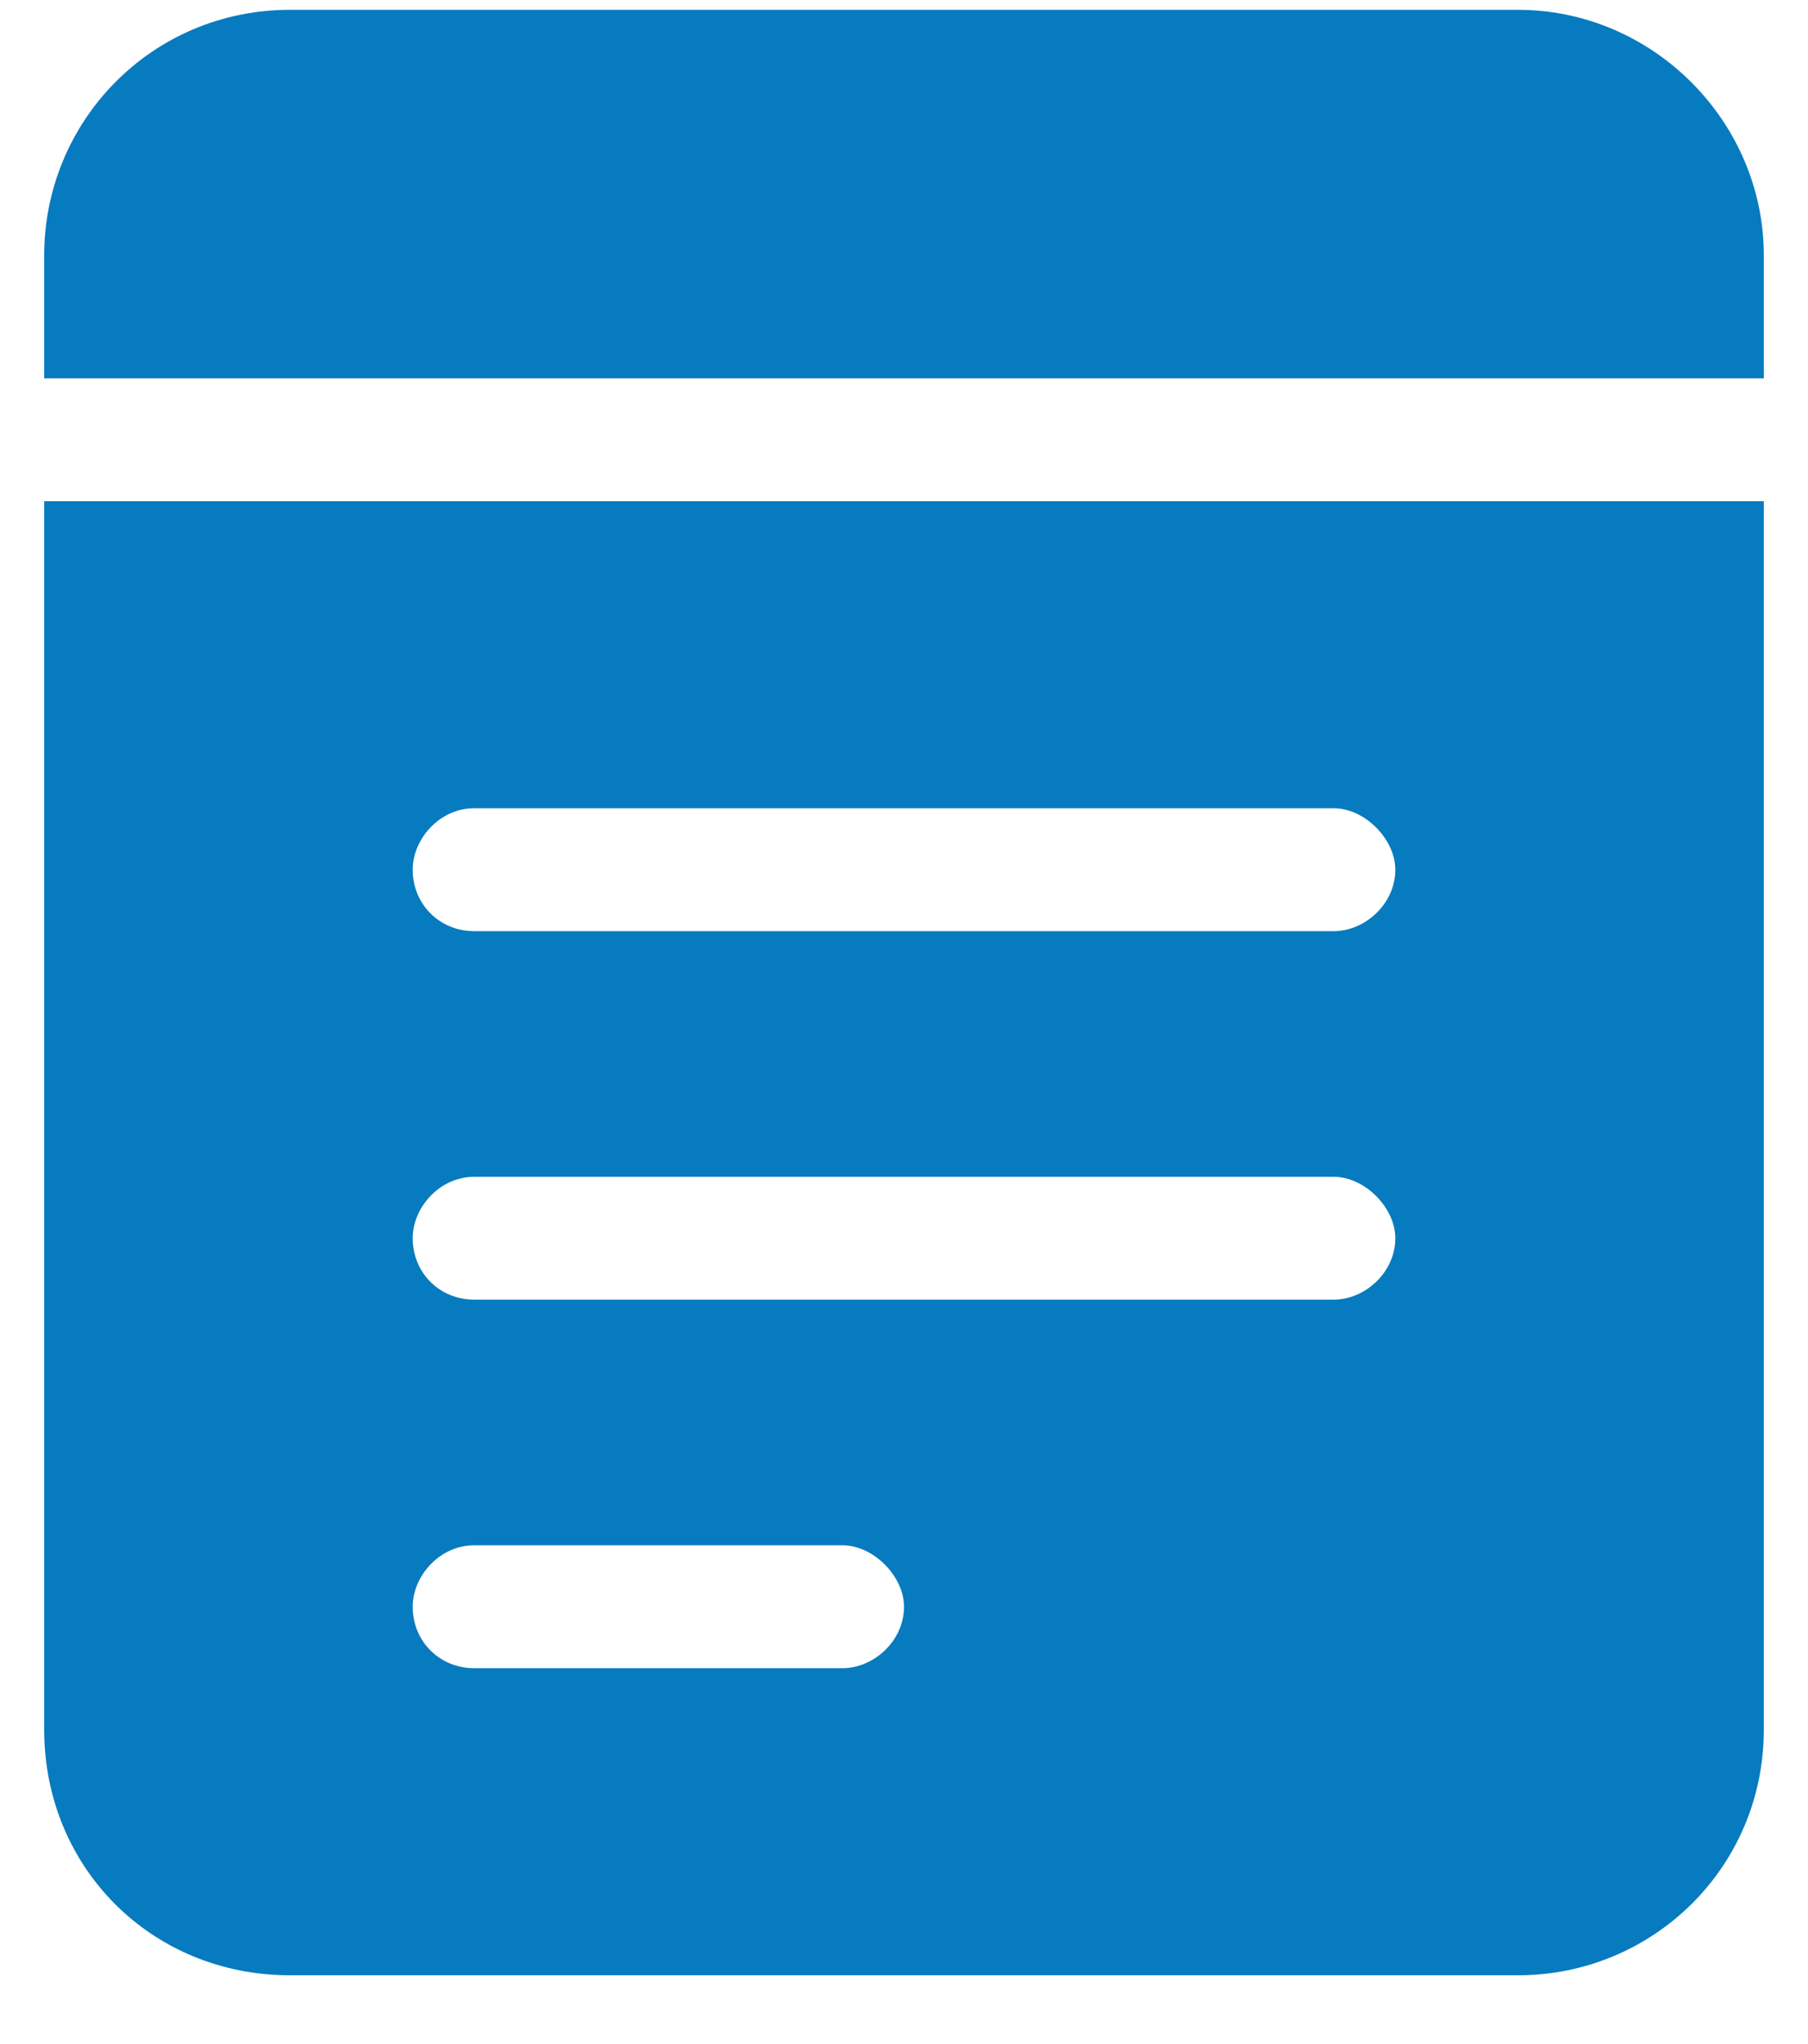 <svg width="23" height="26" viewBox="0 0 23 26" fill="none" xmlns="http://www.w3.org/2000/svg">
<path d="M0.562 22V6.375H22.438V22C22.438 23.758 21.021 25.125 19.312 25.125H3.688C1.93 25.125 0.562 23.758 0.562 22ZM6.031 10.281C5.592 10.281 5.25 10.672 5.25 11.062C5.25 11.502 5.592 11.844 6.031 11.844H16.969C17.359 11.844 17.75 11.502 17.75 11.062C17.75 10.672 17.359 10.281 16.969 10.281H6.031ZM6.031 14.969C5.592 14.969 5.25 15.359 5.25 15.75C5.25 16.189 5.592 16.531 6.031 16.531H16.969C17.359 16.531 17.75 16.189 17.75 15.75C17.75 15.359 17.359 14.969 16.969 14.969H6.031ZM6.031 19.656C5.592 19.656 5.25 20.047 5.25 20.438C5.25 20.877 5.592 21.219 6.031 21.219H10.719C11.109 21.219 11.5 20.877 11.5 20.438C11.5 20.047 11.109 19.656 10.719 19.656H6.031ZM19.312 0.125C21.021 0.125 22.438 1.541 22.438 3.25V4.812H0.562V3.25C0.562 1.541 1.93 0.125 3.688 0.125H19.312Z" fill="#077BBF"/>
</svg>
